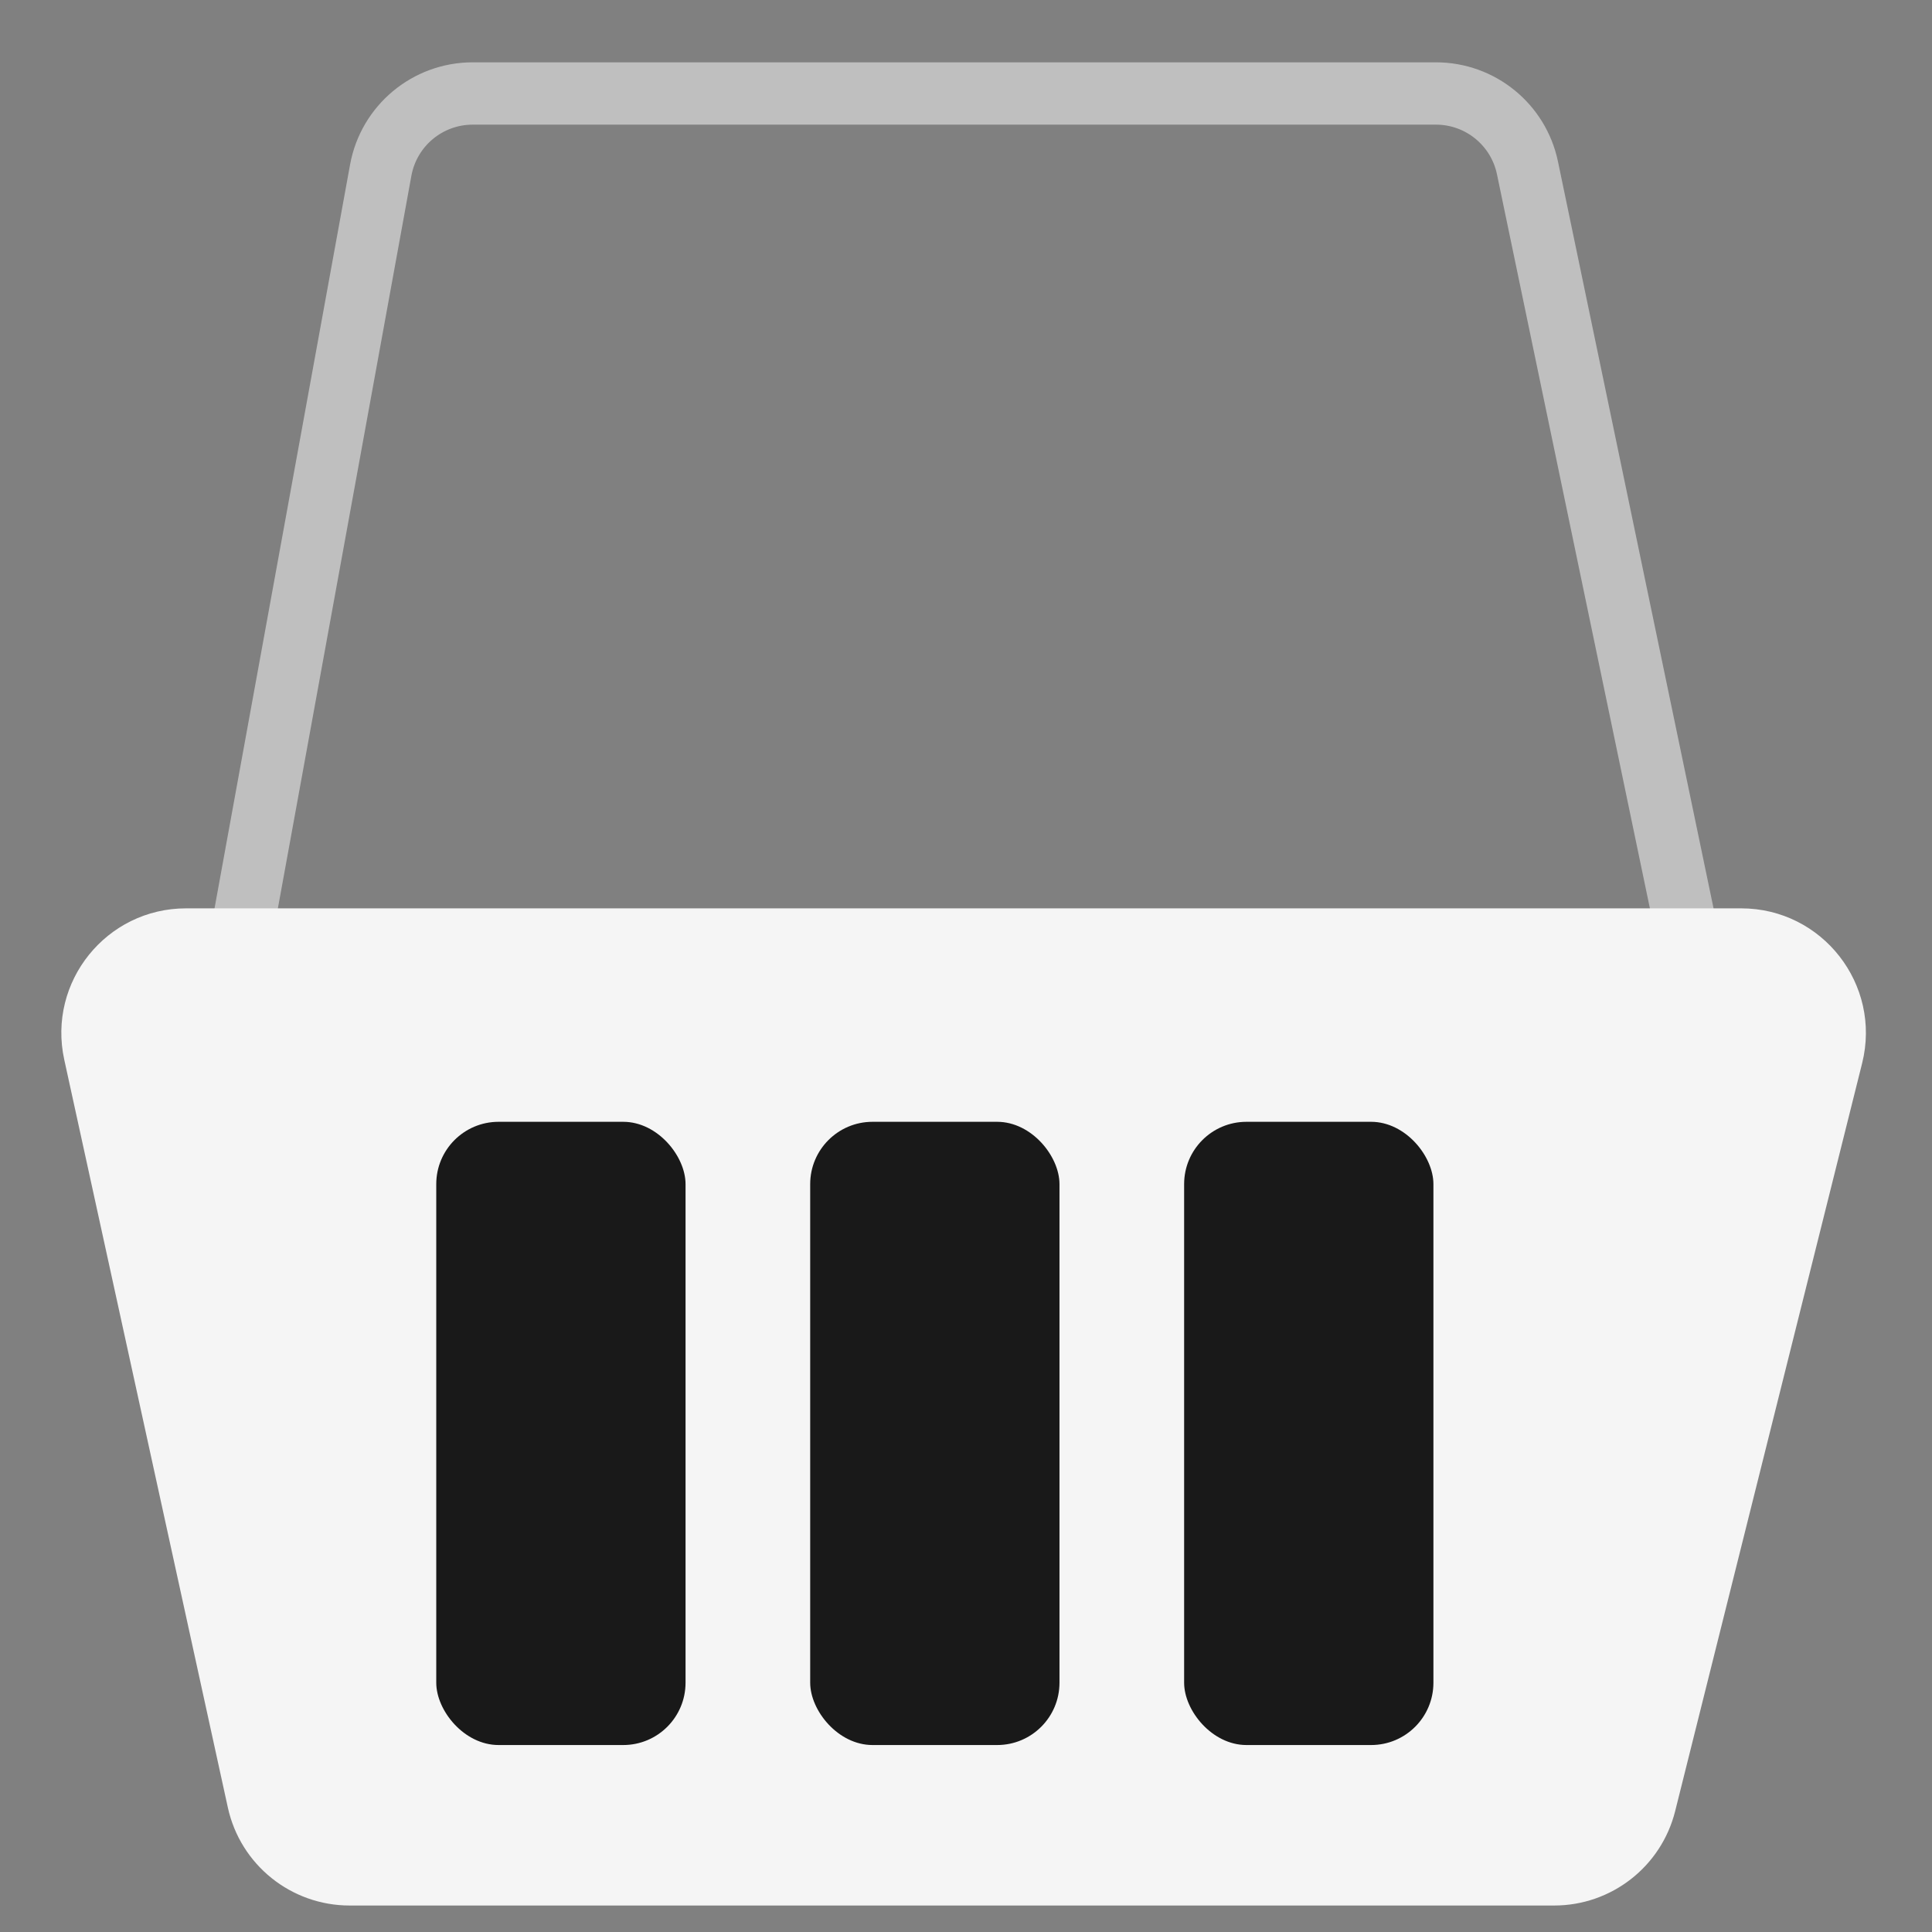 <svg width="31" height="31" viewBox="0 0 31 31" fill="none" xmlns="http://www.w3.org/2000/svg">
<rect x="0" y="0" width="31" height="31" fill="#808080" stroke="none"/>
<path d="M5.398 16.5H25.54C26.492 16.5 27.203 15.626 27.009 14.694L24.509 2.694C24.364 1.998 23.751 1.5 23.04 1.5H7.585C6.86 1.5 6.239 2.018 6.109 2.731L3.922 14.731C3.754 15.652 4.461 16.5 5.398 16.5Z" stroke="#BFBFBF"/>
<path d="M1.031 17.003C0.758 15.755 1.708 14.575 2.985 14.575H27.938C29.24 14.575 30.194 15.798 29.879 17.06L26.879 29.06C26.656 29.951 25.856 30.575 24.938 30.575H5.61C4.67 30.575 3.857 29.921 3.656 29.003L1.031 17.003Z" fill="#F5F5F5"/>
<rect x="7" y="18" width="4" height="10" rx="1" fill="#191919"/>
<rect x="13" y="18" width="4" height="10" rx="1" fill="#191919"/>
<rect x="19" y="18" width="4" height="10" rx="1" fill="#191919"/>
</svg>

